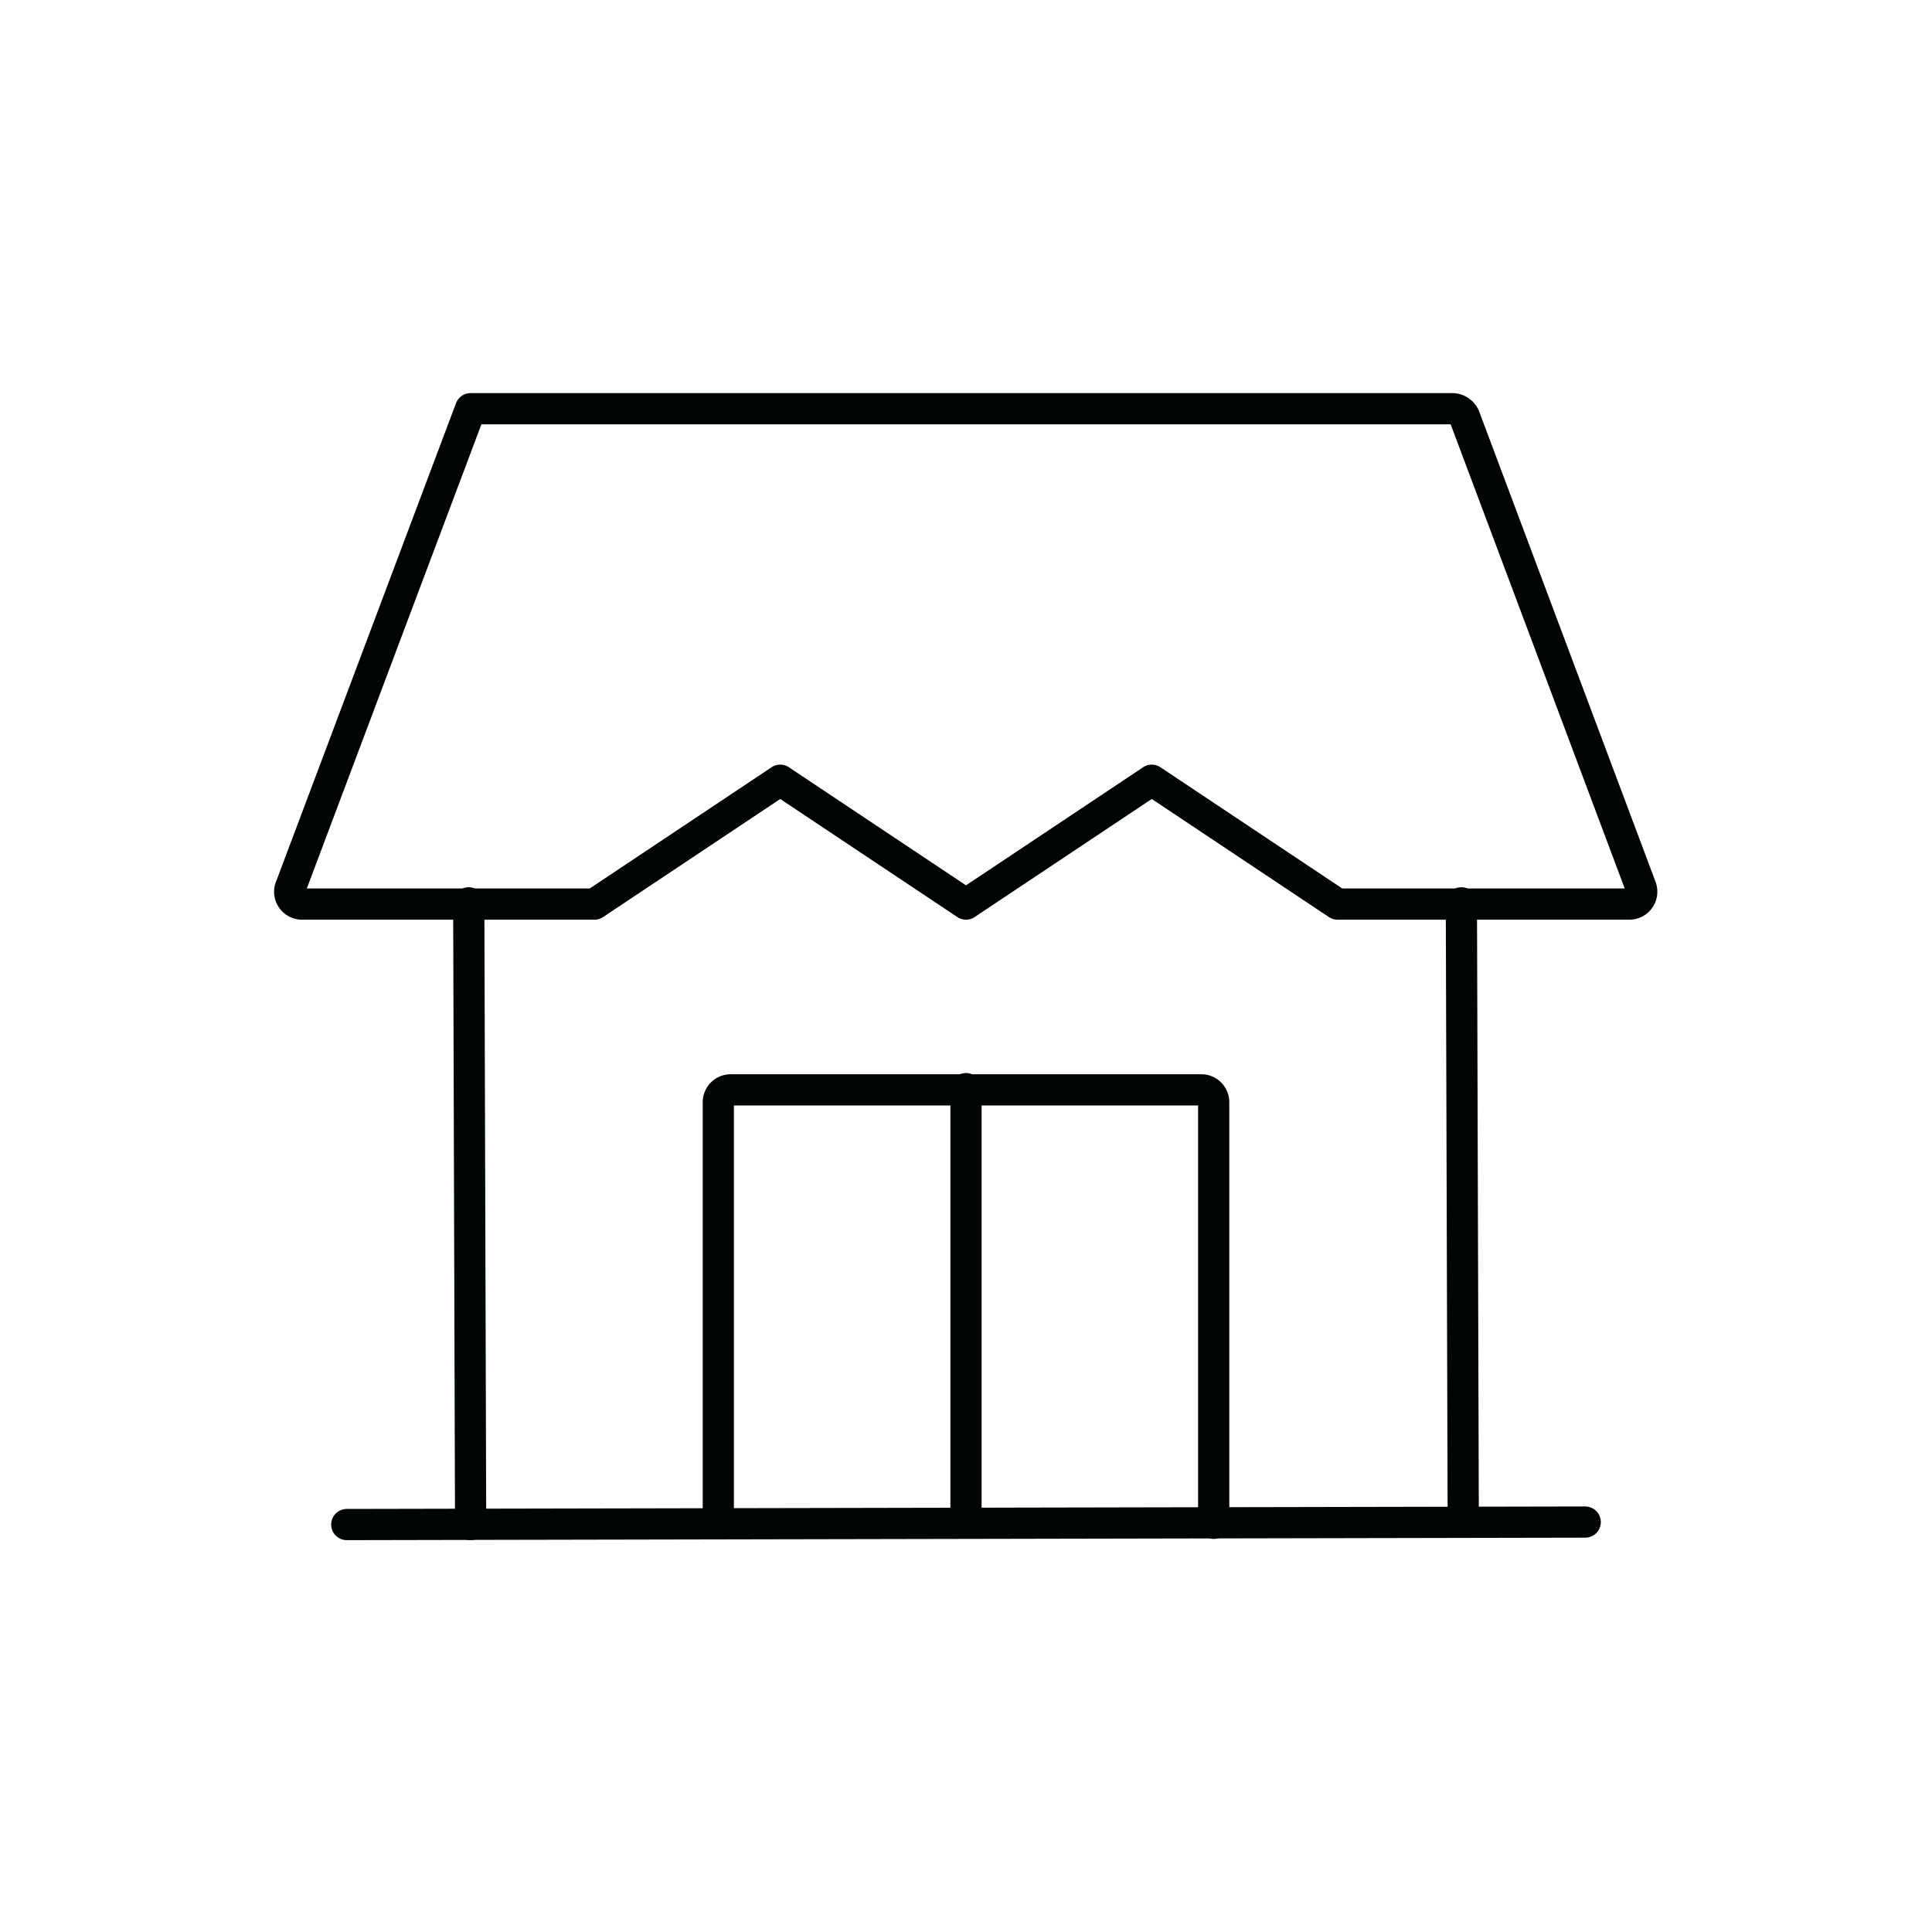 <!DOCTYPE svg PUBLIC "-//W3C//DTD SVG 1.1//EN" "http://www.w3.org/Graphics/SVG/1.1/DTD/svg11.dtd">
<!-- Uploaded to: SVG Repo, www.svgrepo.com, Transformed by: SVG Repo Mixer Tools -->
<svg width="64px" height="64px" viewBox="-3.6 -3.6 31.20 31.20" xmlns="http://www.w3.org/2000/svg" fill="#000602" stroke="#000602">
<g id="SVGRepo_bgCarrier" stroke-width="0"/>
<g id="SVGRepo_tracerCarrier" stroke-linecap="round" stroke-linejoin="round"/>
<g id="SVGRepo_iconCarrier"> <defs> <style>.cls-1{fill:none;stroke:#000602;stroke-linecap:round;stroke-linejoin:round;stroke-width:0.504;}</style> </defs> <g id="ic-ecommerce-house"> <path class="cls-1" d="M1.1,10.71,4,3H19.86a.22.22,0,0,1,.19.13l2.85,7.6a.2.2,0,0,1-.19.27H18L15,9l-3,2L9,9,6,11H1.29A.2.2,0,0,1,1.1,10.71Z"/> <line class="cls-1" x1="3.97" y1="10.98" x2="4" y2="21.02"/> <line class="cls-1" x1="20" y1="10.98" x2="20.03" y2="20.98"/> <line class="cls-1" x1="22" y1="20.98" x2="2" y2="21.02"/> <path class="cls-1" d="M8,21v-6.8a.2.2,0,0,1,.2-.2h7.6a.2.2,0,0,1,.2.2V21"/> <line class="cls-1" x1="12" y1="20.98" x2="12" y2="13.98"/> </g> </g>
</svg>